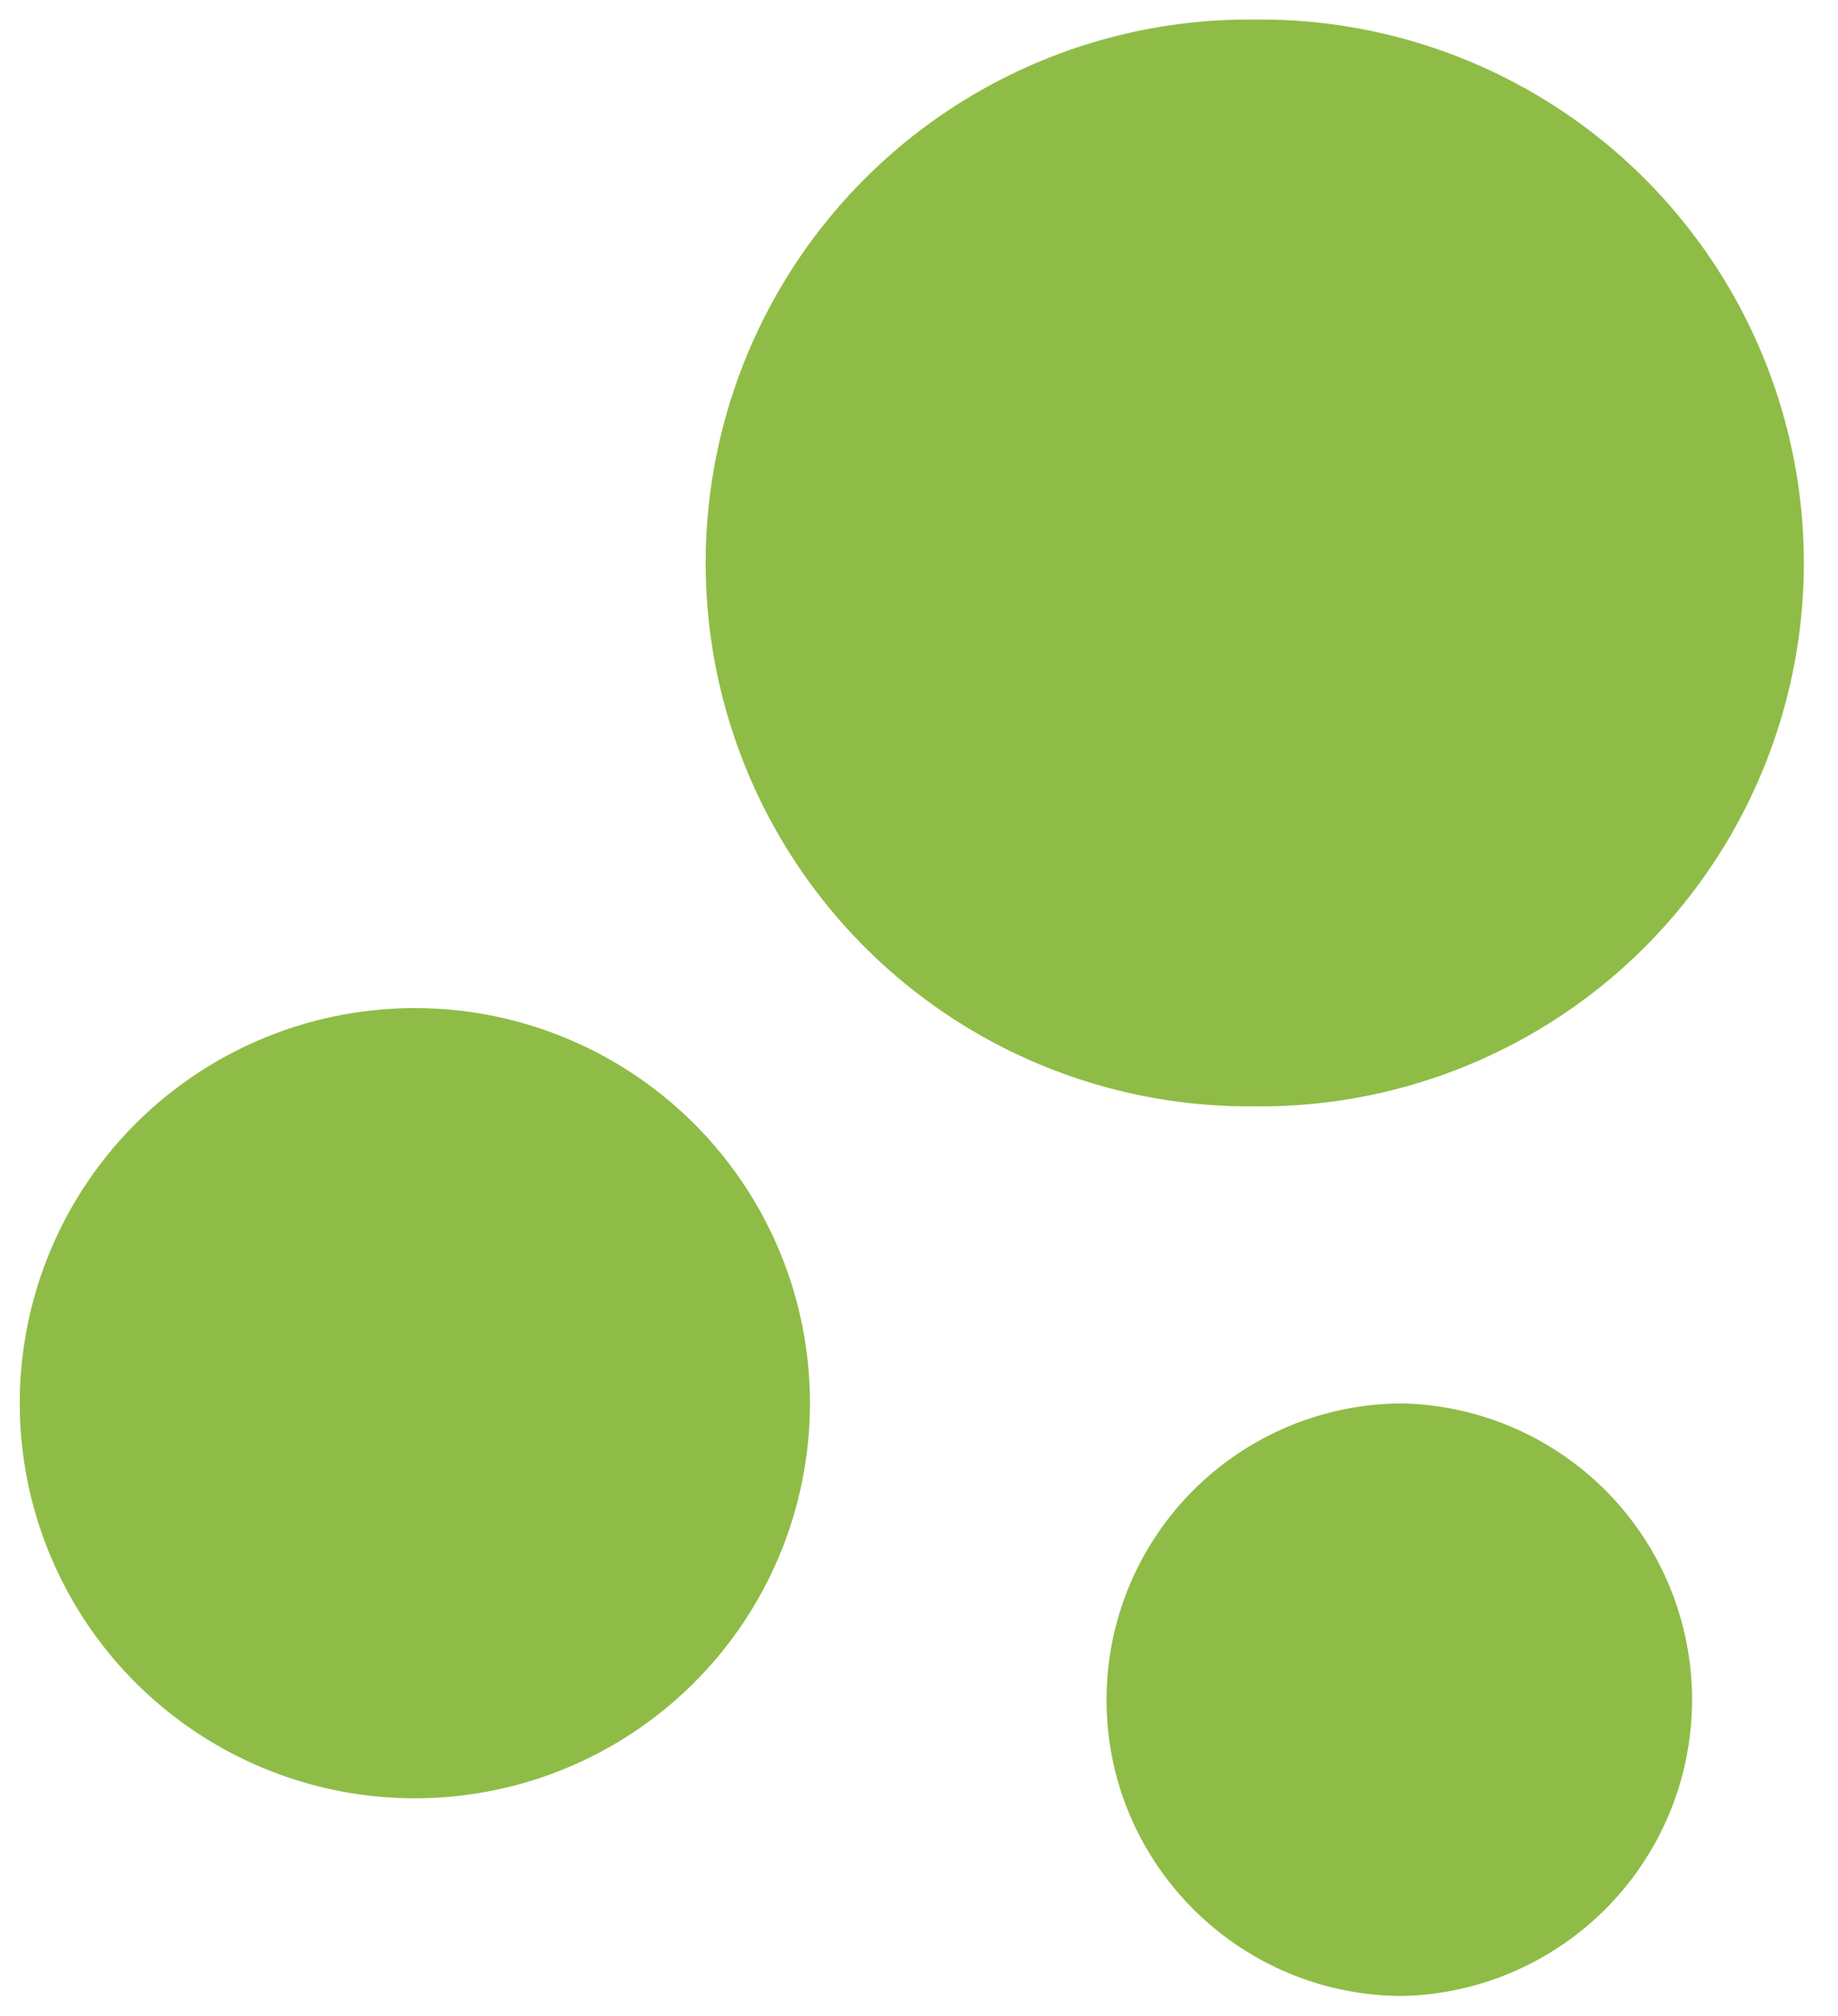 <svg xmlns="http://www.w3.org/2000/svg" width="31" height="34" viewBox="0 0 31 34"><g><g><path fill="#8fbc46" d="M21.163.33a9.165 9.165 0 1 1 0 18.329 9.165 9.165 0 1 1 0-18.329zM6.997 17.002a6.663 6.663 0 1 1 0 13.327 6.663 6.663 0 1 1 0-13.327zm16.666 6.668a4.998 4.998 0 0 1 0 9.993c-2.761 0-5-2.236-5-4.996a4.998 4.998 0 0 1 5-4.997z"/></g></g></svg>
